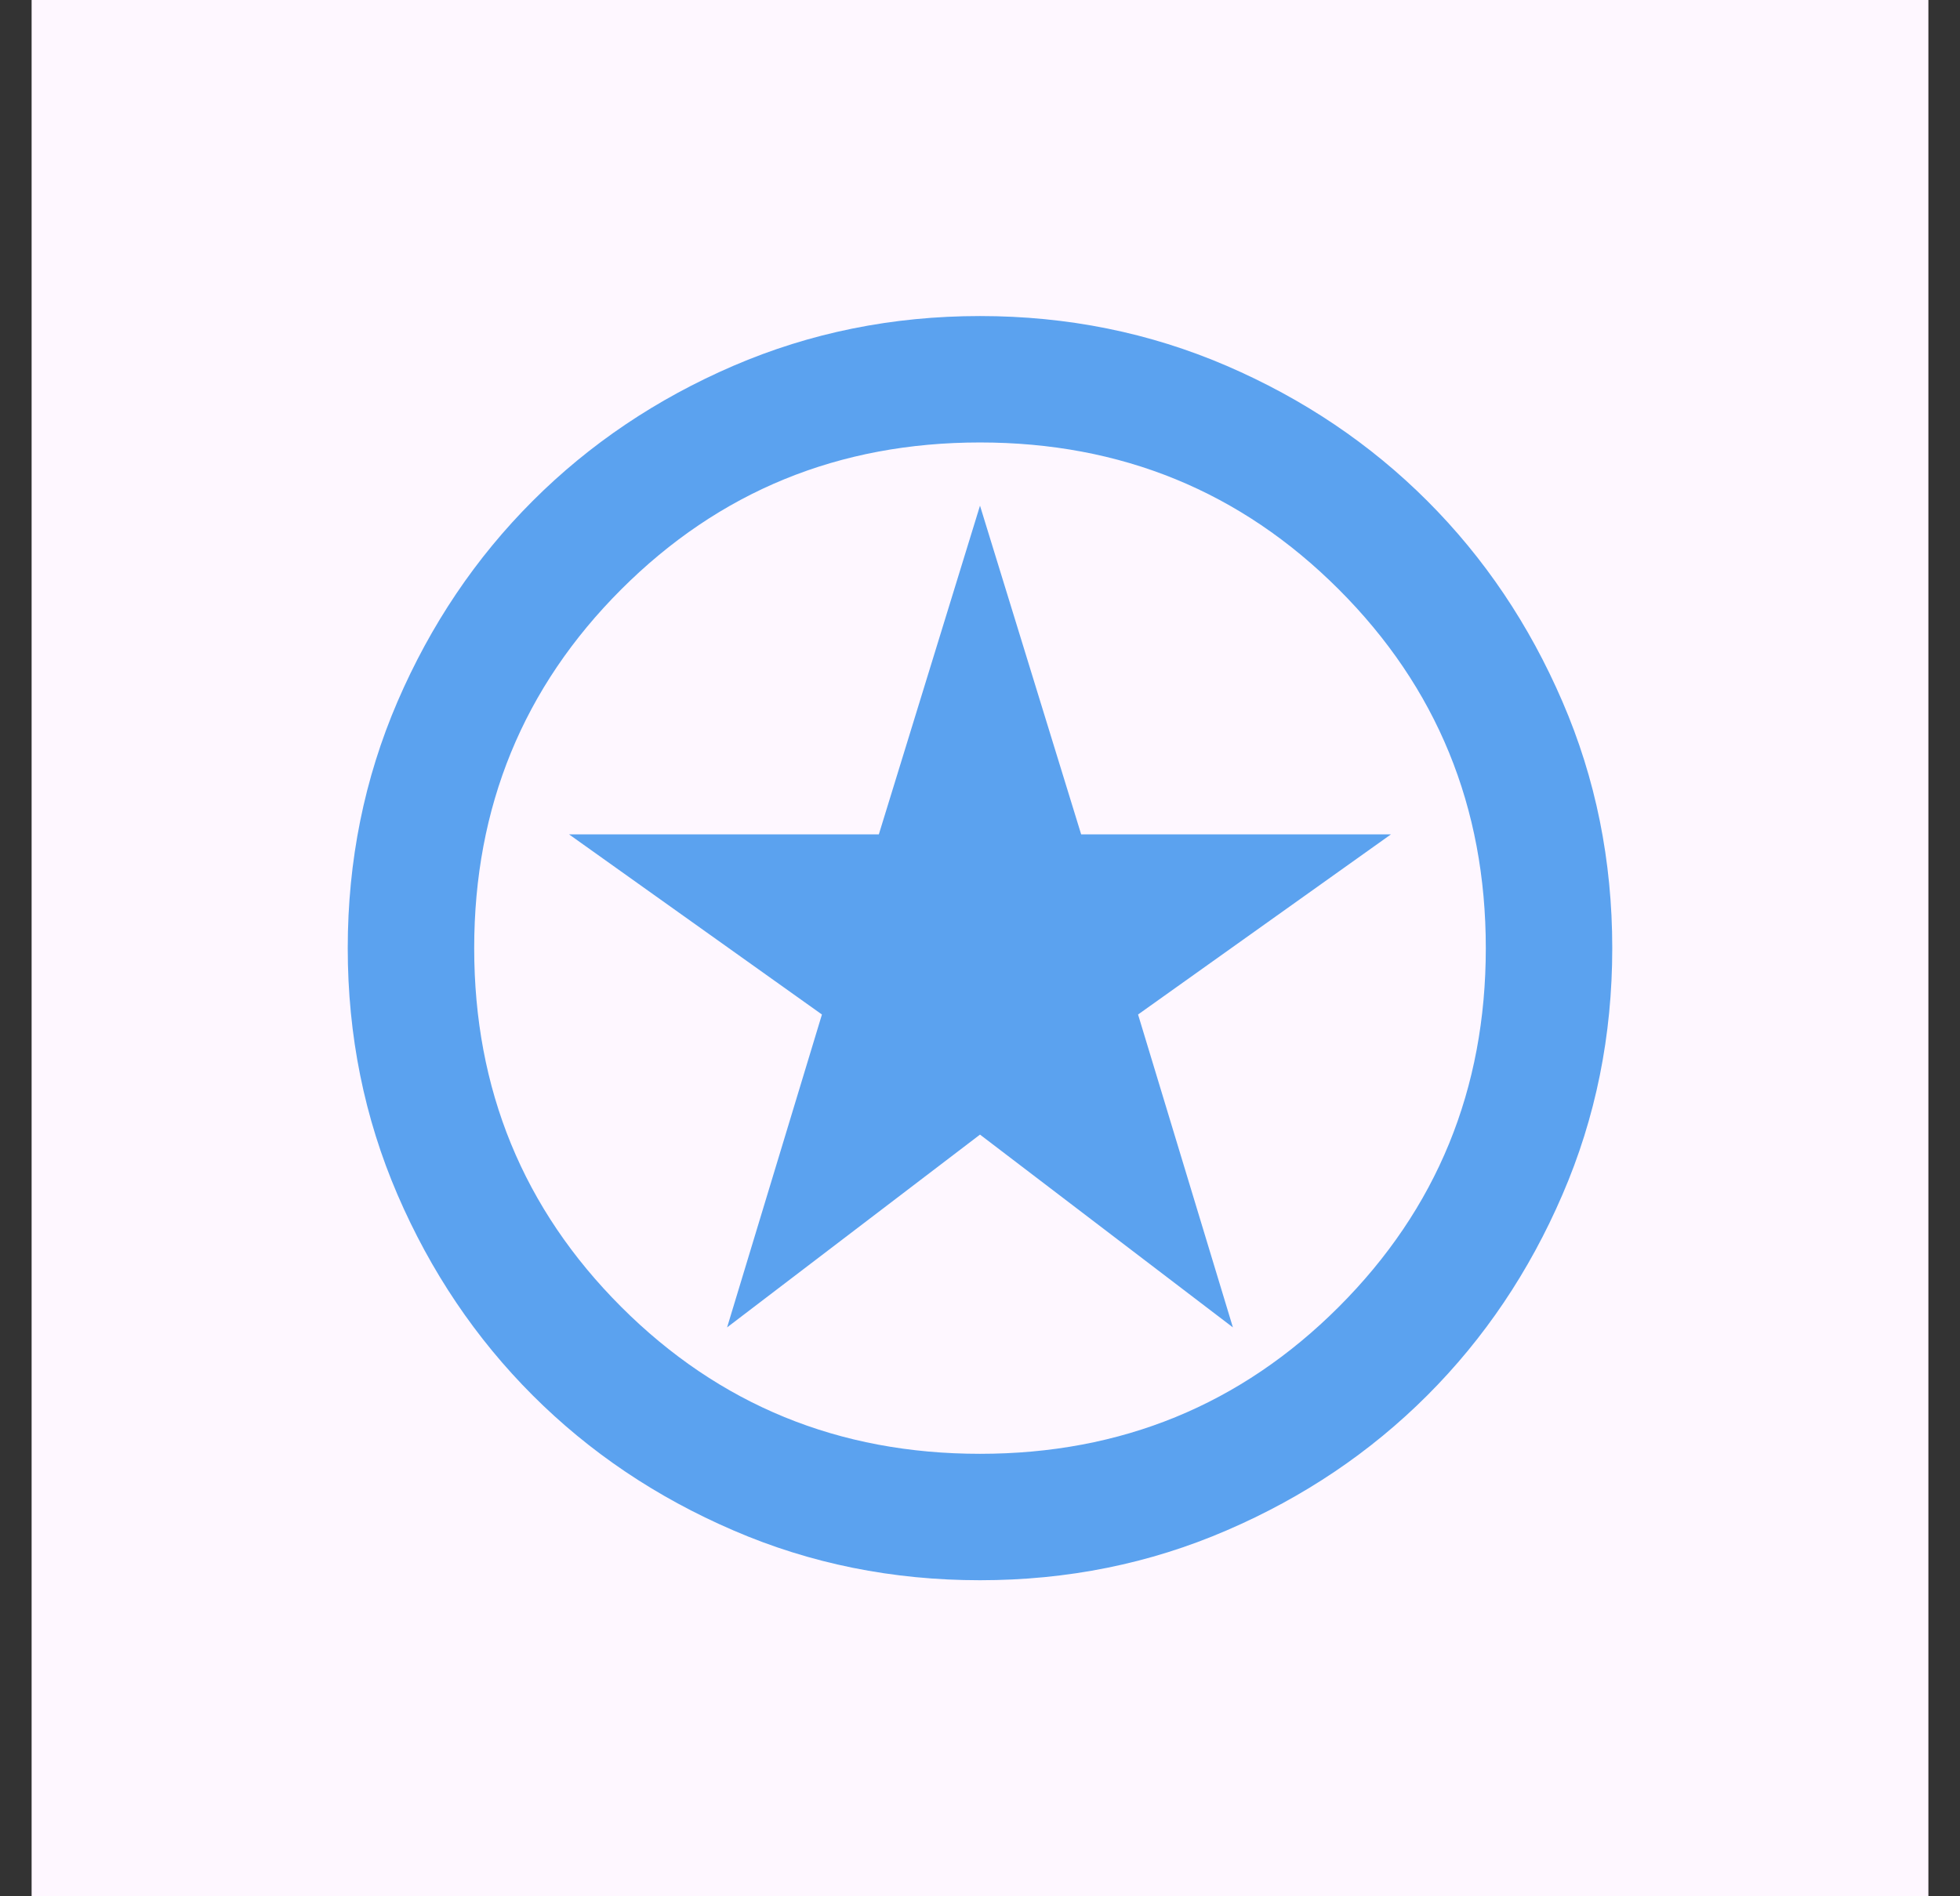 <svg width="31" height="30" viewBox="0 0 31 30" fill="none" xmlns="http://www.w3.org/2000/svg">
<rect x="0" y="0" width="31" height="30" fill="#333333" stroke="none"/>
<rect width="30" height="30" transform="translate(0.5)" fill="#FEF7FF"/>
<path d="M11.5 21L15.5 17.95L19.5 21L18 16.05L22 13.2H17.1L15.5 8L13.9 13.2H9L13 16.05L11.5 21ZM15.5 25C14.117 25 12.817 24.738 11.6 24.212C10.383 23.688 9.325 22.975 8.425 22.075C7.525 21.175 6.812 20.117 6.287 18.9C5.763 17.683 5.5 16.383 5.5 15C5.5 13.617 5.763 12.317 6.287 11.1C6.812 9.883 7.525 8.825 8.425 7.925C9.325 7.025 10.383 6.312 11.6 5.787C12.817 5.263 14.117 5 15.5 5C16.883 5 18.183 5.263 19.4 5.787C20.617 6.312 21.675 7.025 22.575 7.925C23.475 8.825 24.188 9.883 24.712 11.1C25.238 12.317 25.5 13.617 25.5 15C25.5 16.383 25.238 17.683 24.712 18.9C24.188 20.117 23.475 21.175 22.575 22.075C21.675 22.975 20.617 23.688 19.4 24.212C18.183 24.738 16.883 25 15.5 25ZM15.5 23C17.733 23 19.625 22.225 21.175 20.675C22.725 19.125 23.5 17.233 23.5 15C23.5 12.767 22.725 10.875 21.175 9.325C19.625 7.775 17.733 7 15.5 7C13.267 7 11.375 7.775 9.825 9.325C8.275 10.875 7.5 12.767 7.5 15C7.5 17.233 8.275 19.125 9.825 20.675C11.375 22.225 13.267 23 15.5 23Z" fill="#5BA2EF"/>
</svg>
